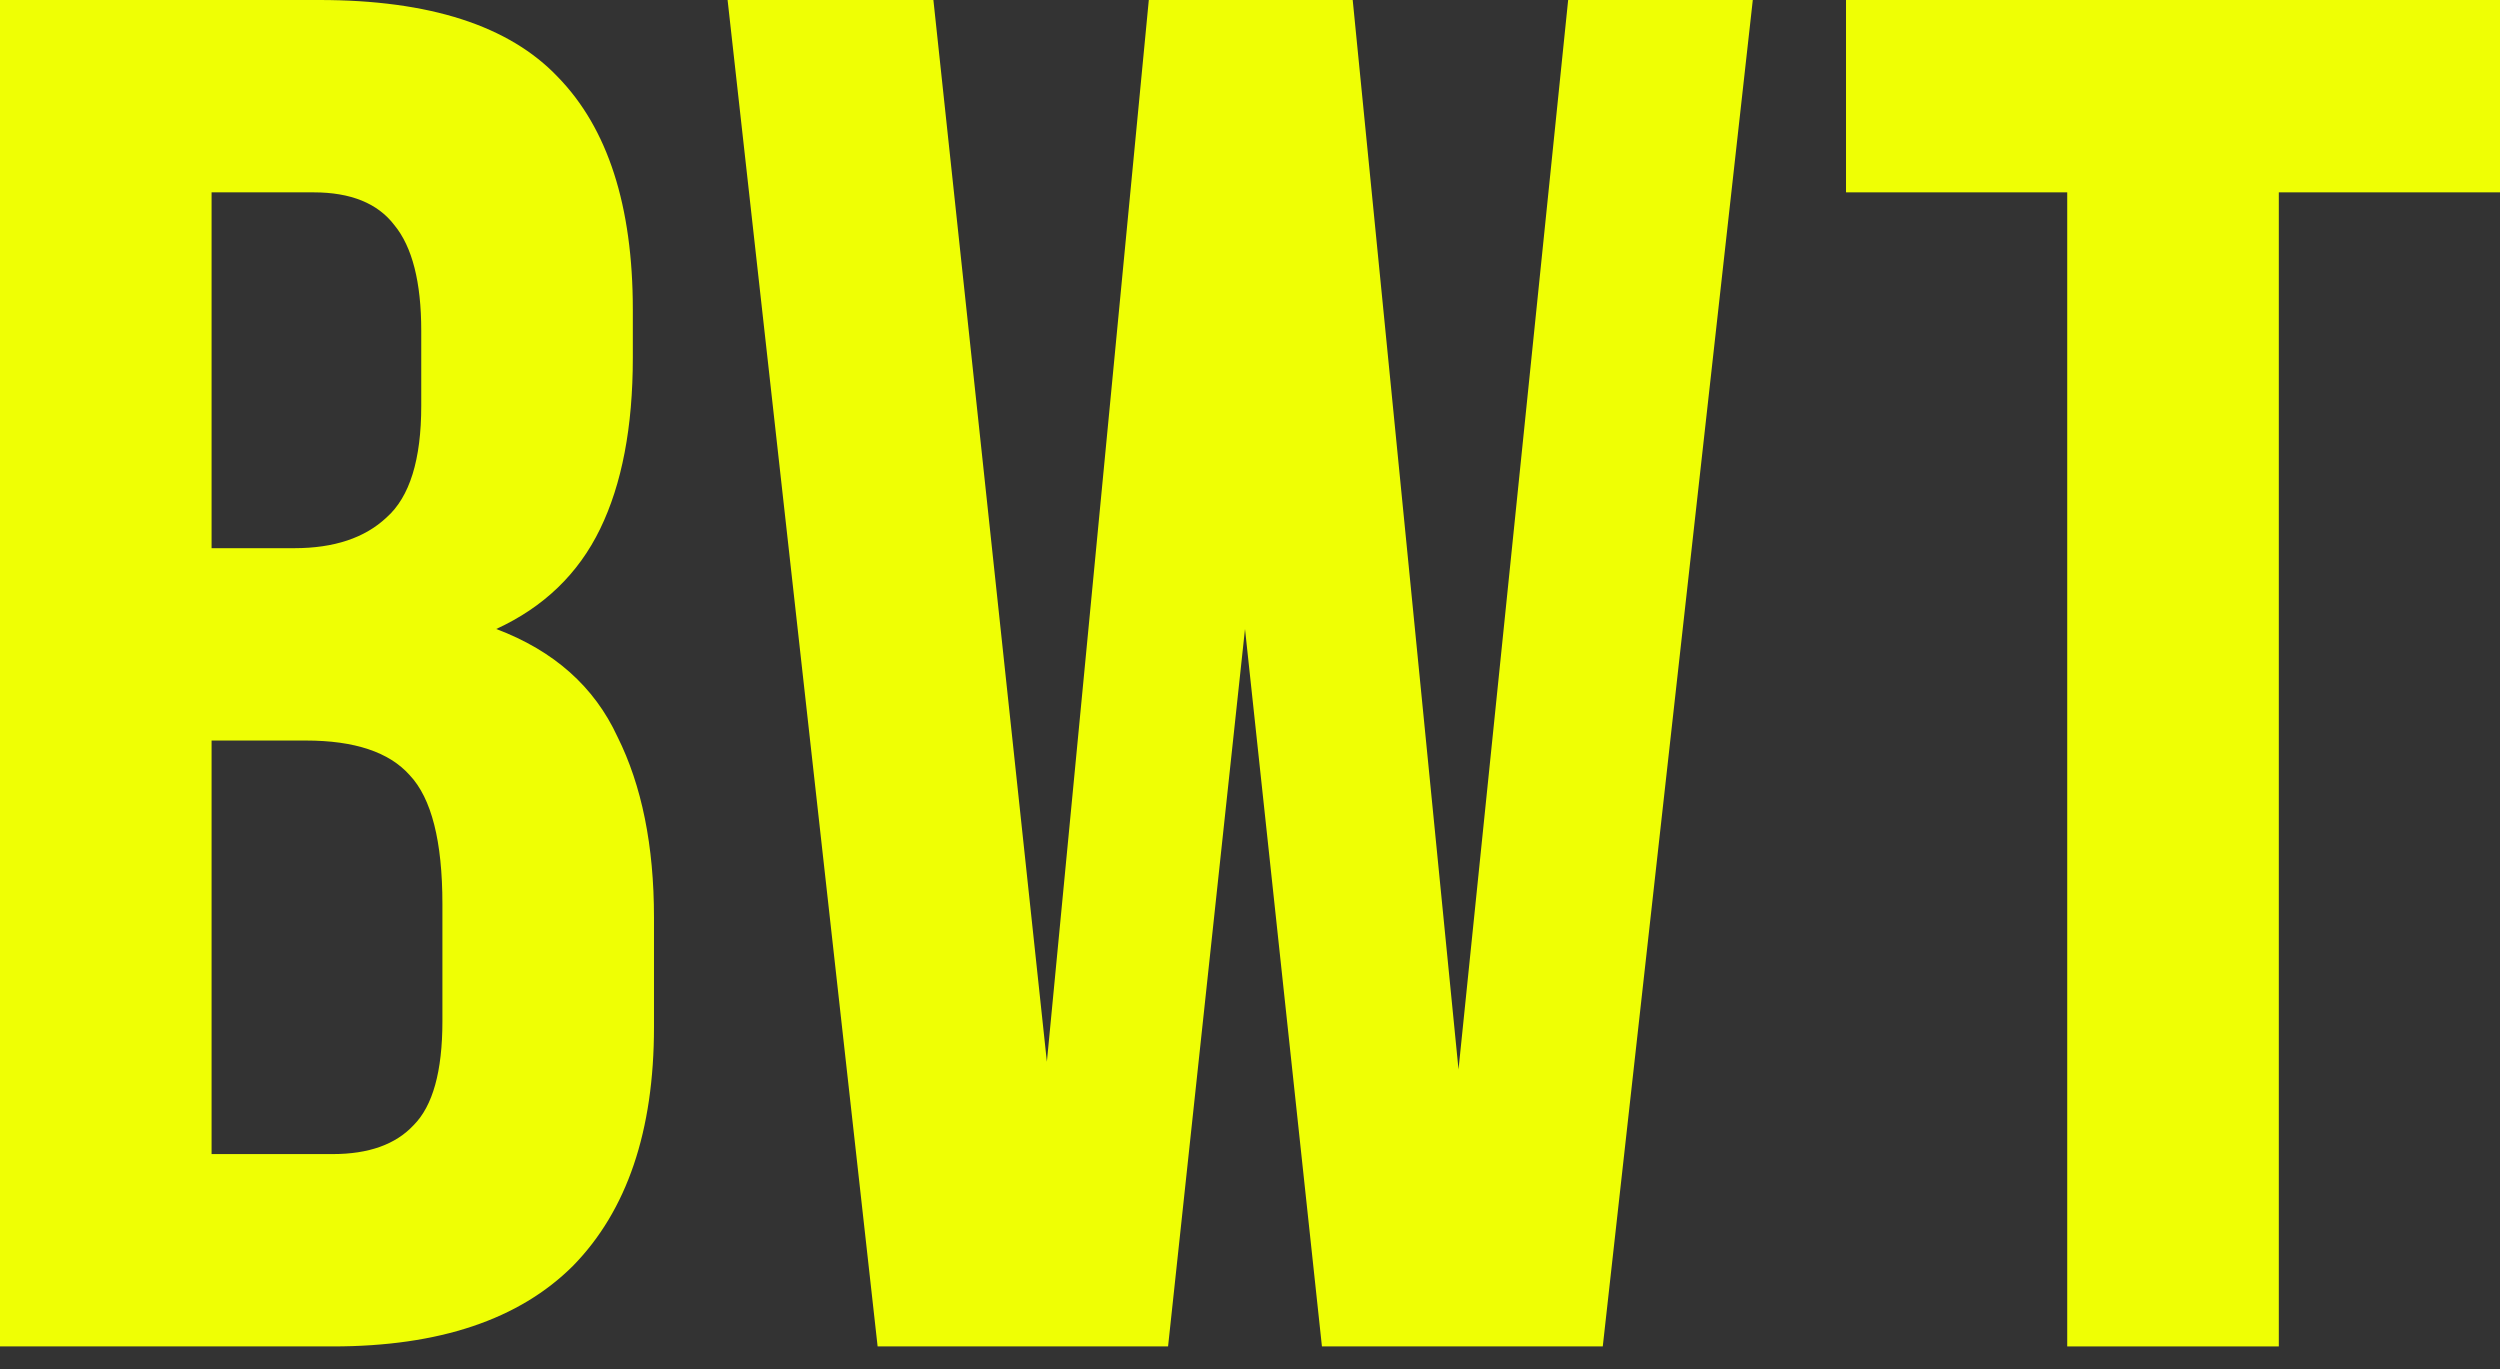 <?xml version="1.0" encoding="UTF-8"?> <svg xmlns="http://www.w3.org/2000/svg" width="84" height="46" viewBox="0 0 84 46" fill="none"><rect x="0" y="0" width="84" height="46" fill="#333333" stroke="none"/> <path d="M62.026 0H84V6.463H76.568V45.24H69.459V6.463H62.026V0Z" fill="#EFFF04"></path> <path d="M41.832 21.134L39.247 45.24H29.488L24.447 0H31.362L35.175 35.675L38.6 0H45.451L49.006 35.934L52.69 0H58.894L53.853 45.24H44.417L41.832 21.134Z" fill="#EFFF04"></path> <path d="M10.728 0C14.434 0 17.105 0.862 18.742 2.585C20.423 4.309 21.263 6.915 21.263 10.405V12.021C21.263 14.348 20.897 16.265 20.164 17.773C19.432 19.281 18.268 20.401 16.674 21.134C18.613 21.866 19.97 23.073 20.746 24.753C21.564 26.39 21.974 28.415 21.974 30.828V34.512C21.974 38.002 21.069 40.673 19.259 42.526C17.45 44.336 14.757 45.24 11.181 45.24H0V0H10.728ZM7.109 24.882V38.777H11.181C12.387 38.777 13.292 38.454 13.895 37.808C14.541 37.162 14.865 35.998 14.865 34.318V30.376C14.865 28.264 14.498 26.821 13.766 26.046C13.077 25.27 11.913 24.882 10.276 24.882H7.109ZM7.109 6.463V18.419H9.888C11.224 18.419 12.258 18.075 12.99 17.385C13.766 16.696 14.154 15.446 14.154 13.637V11.116C14.154 9.479 13.852 8.294 13.249 7.562C12.689 6.829 11.784 6.463 10.534 6.463H7.109Z" fill="#EFFF04"></path> </svg> 